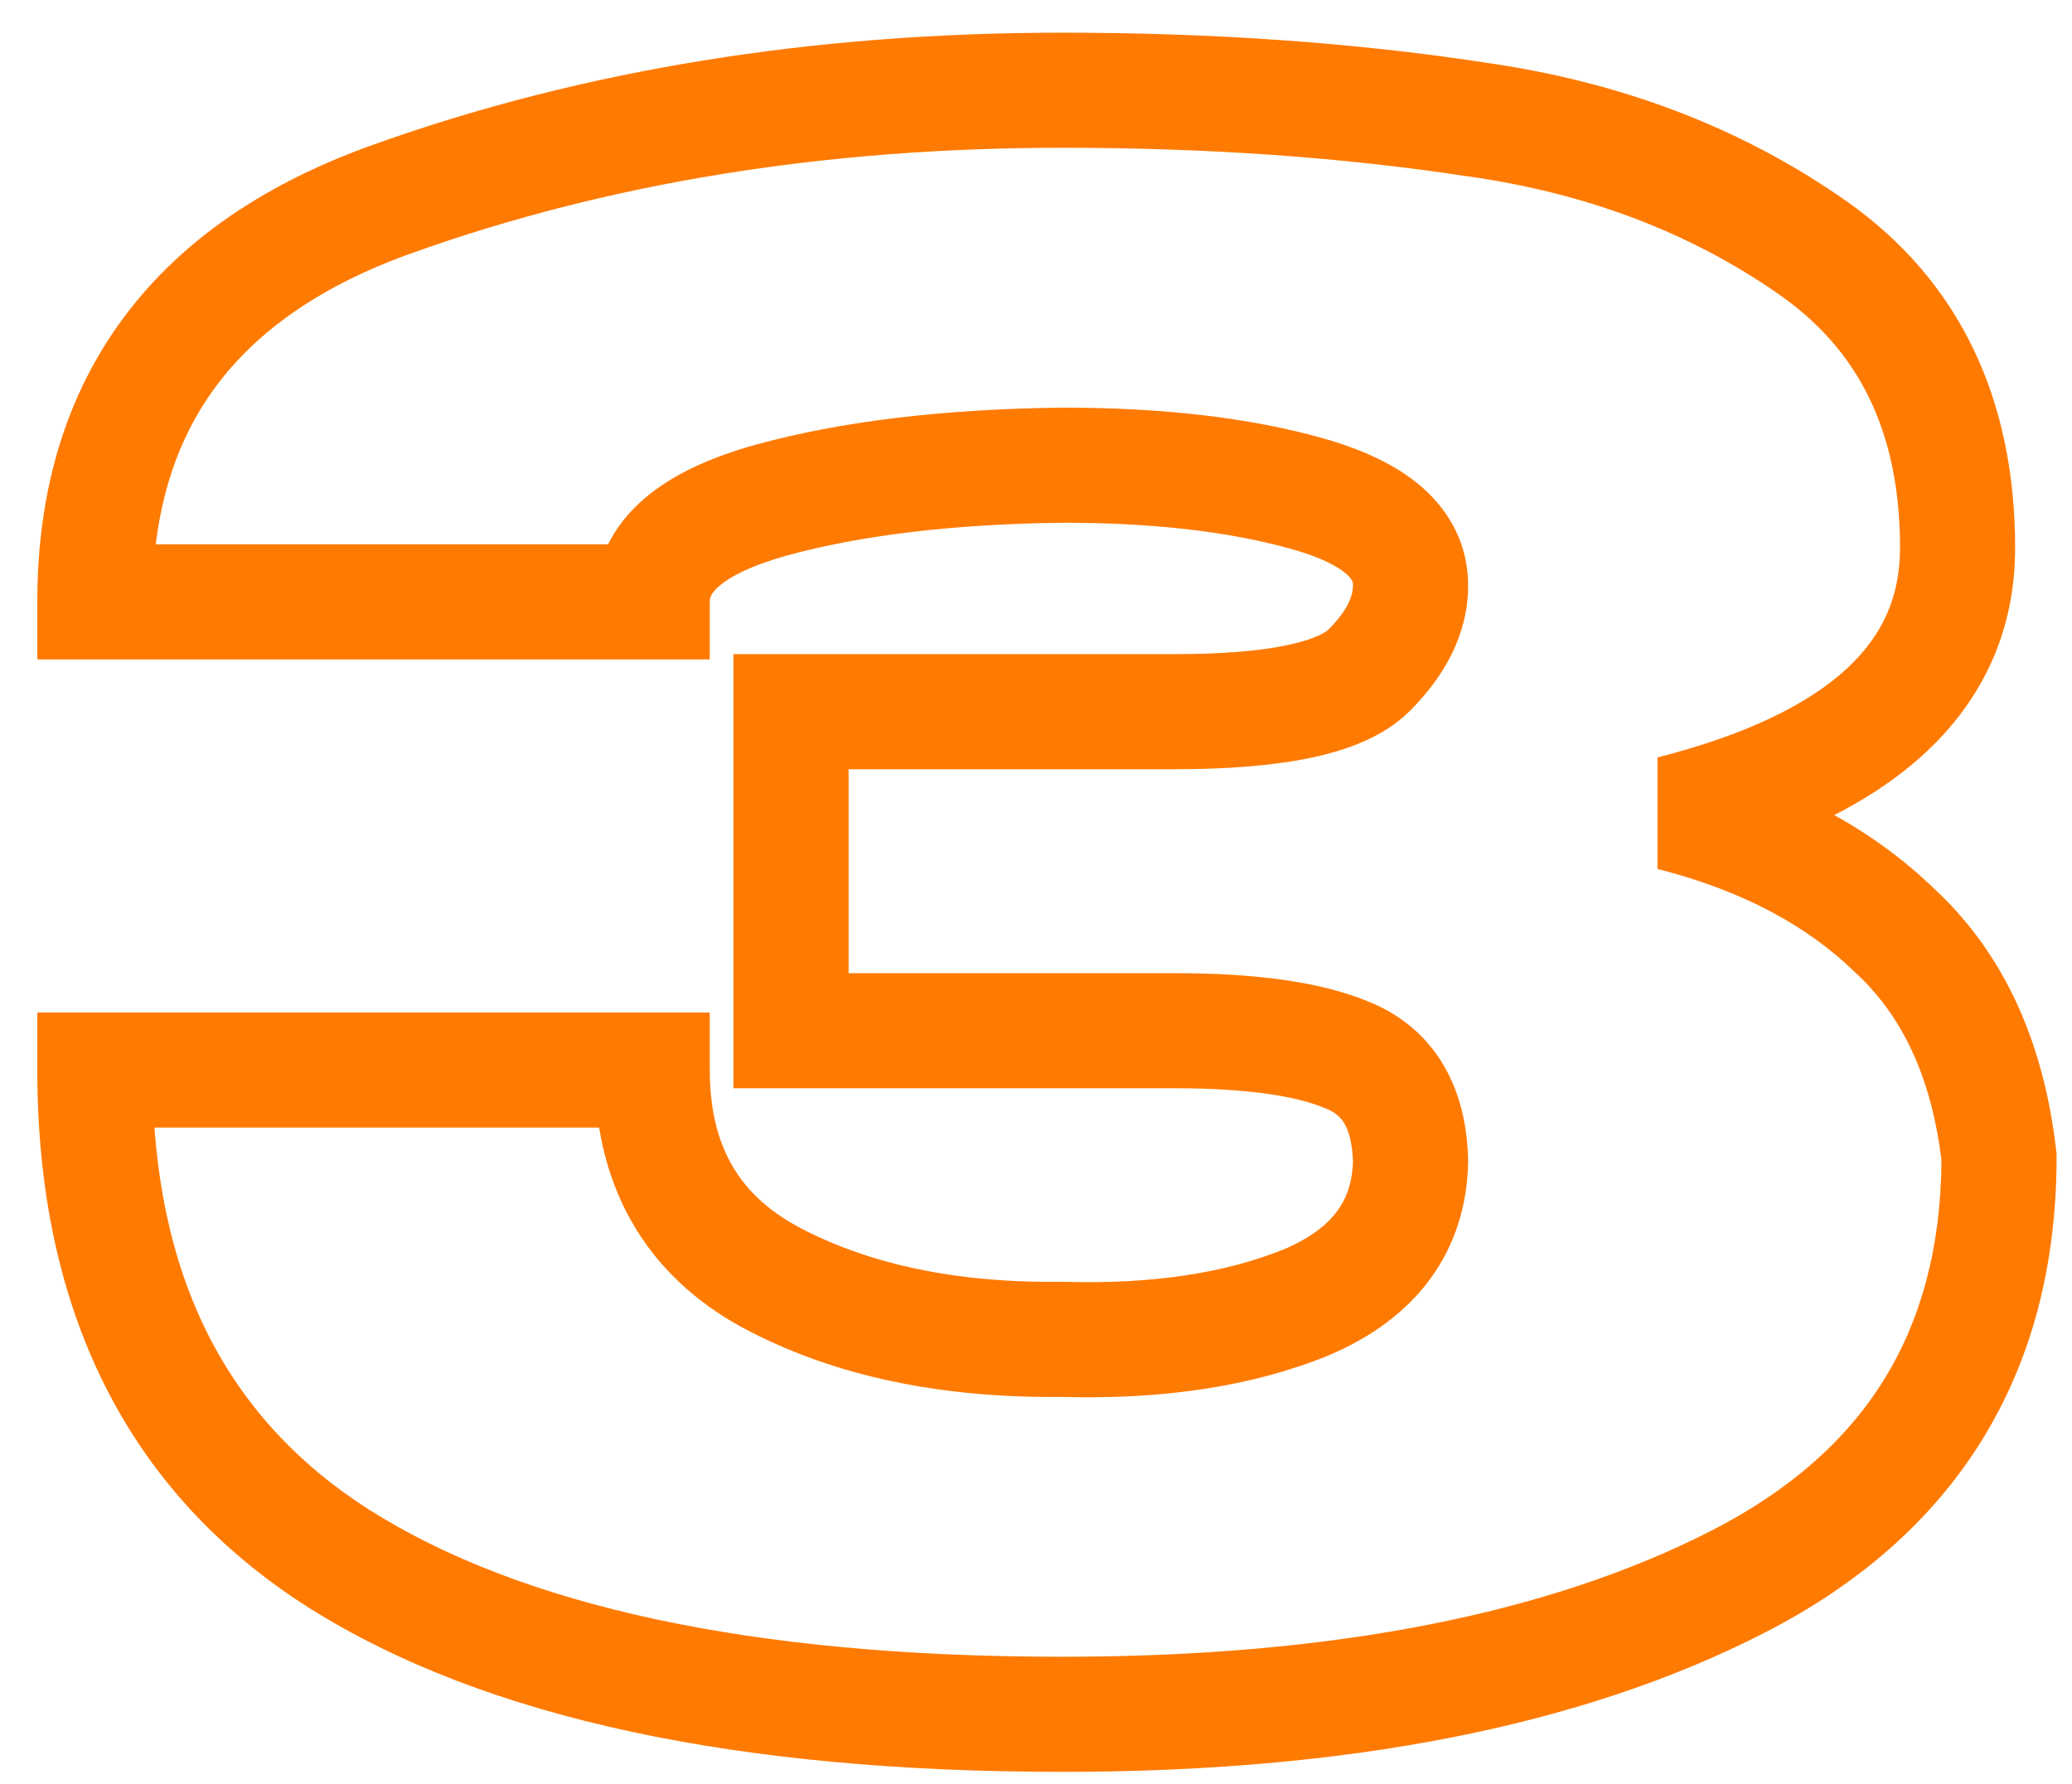 <?xml version="1.0" encoding="UTF-8"?> <svg xmlns="http://www.w3.org/2000/svg" width="36" height="31" viewBox="0 0 36 31" fill="none"> <path d="M34.732 20.18L35.732 20.187V20.18H34.732ZM30.196 27.488L29.74 26.598L30.196 27.488ZM5.896 27.092L5.36 27.936L5.363 27.938L5.896 27.092ZM1.648 18.596V17.596H0.648V18.596H1.648ZM11.332 18.596H12.332V17.596H11.332V18.596ZM13.384 22.196L12.906 23.075L12.913 23.078L13.384 22.196ZM18.46 23.276L18.489 22.276L18.468 22.276L18.448 22.276L18.46 23.276ZM22.708 22.628L23.086 23.554L23.094 23.551L23.102 23.547L22.708 22.628ZM24.508 20.18L25.508 20.201L25.508 20.178L25.508 20.154L24.508 20.18ZM23.428 18.344L23.034 19.263L23.046 19.268L23.428 18.344ZM13.744 17.912H12.744V18.912H13.744V17.912ZM13.744 12.368V11.368H12.744V12.368H13.744ZM23.788 11.648L23.081 10.941L23.081 10.941L23.788 11.648ZM18.46 8.084V7.084L18.448 7.084L18.46 8.084ZM13.384 8.696L13.118 7.732L13.114 7.733L13.384 8.696ZM11.332 10.46V11.46H12.332V10.46H11.332ZM1.648 10.46H0.648V11.46H1.648V10.46ZM6.868 3.44L7.2 4.383L7.204 4.382L6.868 3.44ZM25.624 2.072L25.474 3.061L25.486 3.062L25.624 2.072ZM31.492 4.304L32.066 3.485V3.485L31.492 4.304ZM29.044 14.132L28.798 13.163L28.798 15.101L29.044 14.132ZM32.932 16.184L32.234 16.9L32.242 16.908L32.252 16.917L32.932 16.184ZM34.732 20.108H35.732V20.051L35.725 19.994L34.732 20.108ZM33.732 20.173C33.721 21.687 33.374 22.944 32.73 23.982C32.086 25.02 31.107 25.898 29.74 26.598L30.652 28.378C32.285 27.542 33.562 26.434 34.43 25.036C35.298 23.638 35.719 22.009 35.732 20.187L33.732 20.173ZM29.74 26.598C26.929 28.037 23.189 28.792 18.46 28.792V30.792C23.379 30.792 27.463 30.011 30.652 28.378L29.74 26.598ZM18.46 28.792C13.021 28.792 9.054 27.9 6.429 26.246L5.363 27.938C8.45 29.884 12.859 30.792 18.46 30.792V28.792ZM6.432 26.248C3.937 24.662 2.648 22.179 2.648 18.596H0.648C0.648 22.741 2.191 25.922 5.36 27.936L6.432 26.248ZM1.648 19.596H11.332V17.596H1.648V19.596ZM10.332 18.596C10.332 19.563 10.533 20.455 10.976 21.233C11.422 22.015 12.08 22.625 12.906 23.075L13.862 21.317C13.32 21.023 12.952 20.661 12.714 20.243C12.473 19.821 12.332 19.285 12.332 18.596H10.332ZM12.913 23.078C14.487 23.92 16.355 24.301 18.472 24.276L18.448 22.276C16.581 22.299 15.065 21.96 13.855 21.314L12.913 23.078ZM18.431 24.276C20.186 24.326 21.748 24.1 23.086 23.554L22.33 21.702C21.316 22.116 20.046 22.322 18.489 22.276L18.431 24.276ZM23.102 23.547C23.811 23.243 24.416 22.815 24.846 22.23C25.281 21.638 25.492 20.947 25.508 20.201L23.508 20.159C23.5 20.541 23.399 20.822 23.234 21.046C23.064 21.277 22.781 21.509 22.314 21.709L23.102 23.547ZM25.508 20.154C25.493 19.569 25.371 19.003 25.082 18.512C24.785 18.007 24.346 17.642 23.81 17.42L23.046 19.268C23.206 19.334 23.295 19.419 23.358 19.526C23.429 19.647 23.499 19.855 23.508 20.206L25.508 20.154ZM23.822 17.425C22.961 17.056 21.789 16.912 20.404 16.912V18.912C21.707 18.912 22.551 19.056 23.034 19.263L23.822 17.425ZM20.404 16.912H13.744V18.912H20.404V16.912ZM14.744 17.912V12.368H12.744V17.912H14.744ZM13.744 13.368H20.404V11.368H13.744V13.368ZM20.404 13.368C21.329 13.368 22.131 13.306 22.79 13.166C23.426 13.031 24.053 12.797 24.495 12.355L23.081 10.941C23.043 10.979 22.866 11.105 22.374 11.21C21.904 11.31 21.255 11.368 20.404 11.368V13.368ZM24.495 12.355C25.096 11.755 25.508 11.023 25.508 10.172H23.508C23.508 10.329 23.44 10.582 23.081 10.941L24.495 12.355ZM25.508 10.172C25.508 9.499 25.217 8.925 24.735 8.492C24.283 8.086 23.68 7.816 23.019 7.626L22.469 9.55C22.983 9.696 23.263 9.858 23.399 9.98C23.505 10.075 23.508 10.126 23.508 10.172H25.508ZM23.019 7.626C21.727 7.257 20.201 7.084 18.46 7.084V9.084C20.079 9.084 21.409 9.247 22.469 9.55L23.019 7.626ZM18.448 7.084C16.4 7.109 14.617 7.318 13.118 7.732L13.65 9.66C14.935 9.306 16.536 9.107 18.472 9.084L18.448 7.084ZM13.114 7.733C12.361 7.944 11.691 8.238 11.193 8.667C10.664 9.121 10.332 9.73 10.332 10.46H12.332C12.332 10.398 12.342 10.317 12.497 10.183C12.683 10.024 13.039 9.832 13.654 9.659L13.114 7.733ZM11.332 9.46H1.648V11.46H11.332V9.46ZM2.648 10.46C2.648 8.906 3.036 7.677 3.755 6.71C4.479 5.737 5.598 4.947 7.2 4.383L6.536 2.497C4.658 3.157 3.167 4.149 2.151 5.516C1.13 6.889 0.648 8.558 0.648 10.46H2.648ZM7.204 4.382C10.586 3.177 14.335 2.568 18.46 2.568V0.568C14.137 0.568 10.158 1.207 6.532 2.498L7.204 4.382ZM18.46 2.568C20.985 2.568 23.322 2.733 25.474 3.061L25.774 1.083C23.51 0.739 21.071 0.568 18.46 0.568V2.568ZM25.486 3.062C27.577 3.355 29.38 4.047 30.919 5.123L32.066 3.485C30.244 2.209 28.135 1.413 25.762 1.082L25.486 3.062ZM30.919 5.123C32.295 6.087 33.012 7.499 33.012 9.524H35.012C35.012 6.941 34.049 4.873 32.066 3.485L30.919 5.123ZM33.012 9.524C33.012 10.358 32.717 11.036 32.09 11.617C31.432 12.227 30.368 12.764 28.798 13.163L29.29 15.101C31.032 14.659 32.452 14.009 33.45 13.083C34.479 12.129 35.012 10.922 35.012 9.524H33.012ZM28.798 15.101C30.271 15.475 31.399 16.086 32.234 16.9L33.63 15.468C32.497 14.362 31.033 13.605 29.29 13.163L28.798 15.101ZM32.252 16.917C33.047 17.655 33.567 18.722 33.739 20.221L35.725 19.994C35.513 18.134 34.833 16.584 33.612 15.451L32.252 16.917ZM33.732 20.108V20.18H35.732V20.108H33.732Z" fill="#FF7A00"></path> </svg> 